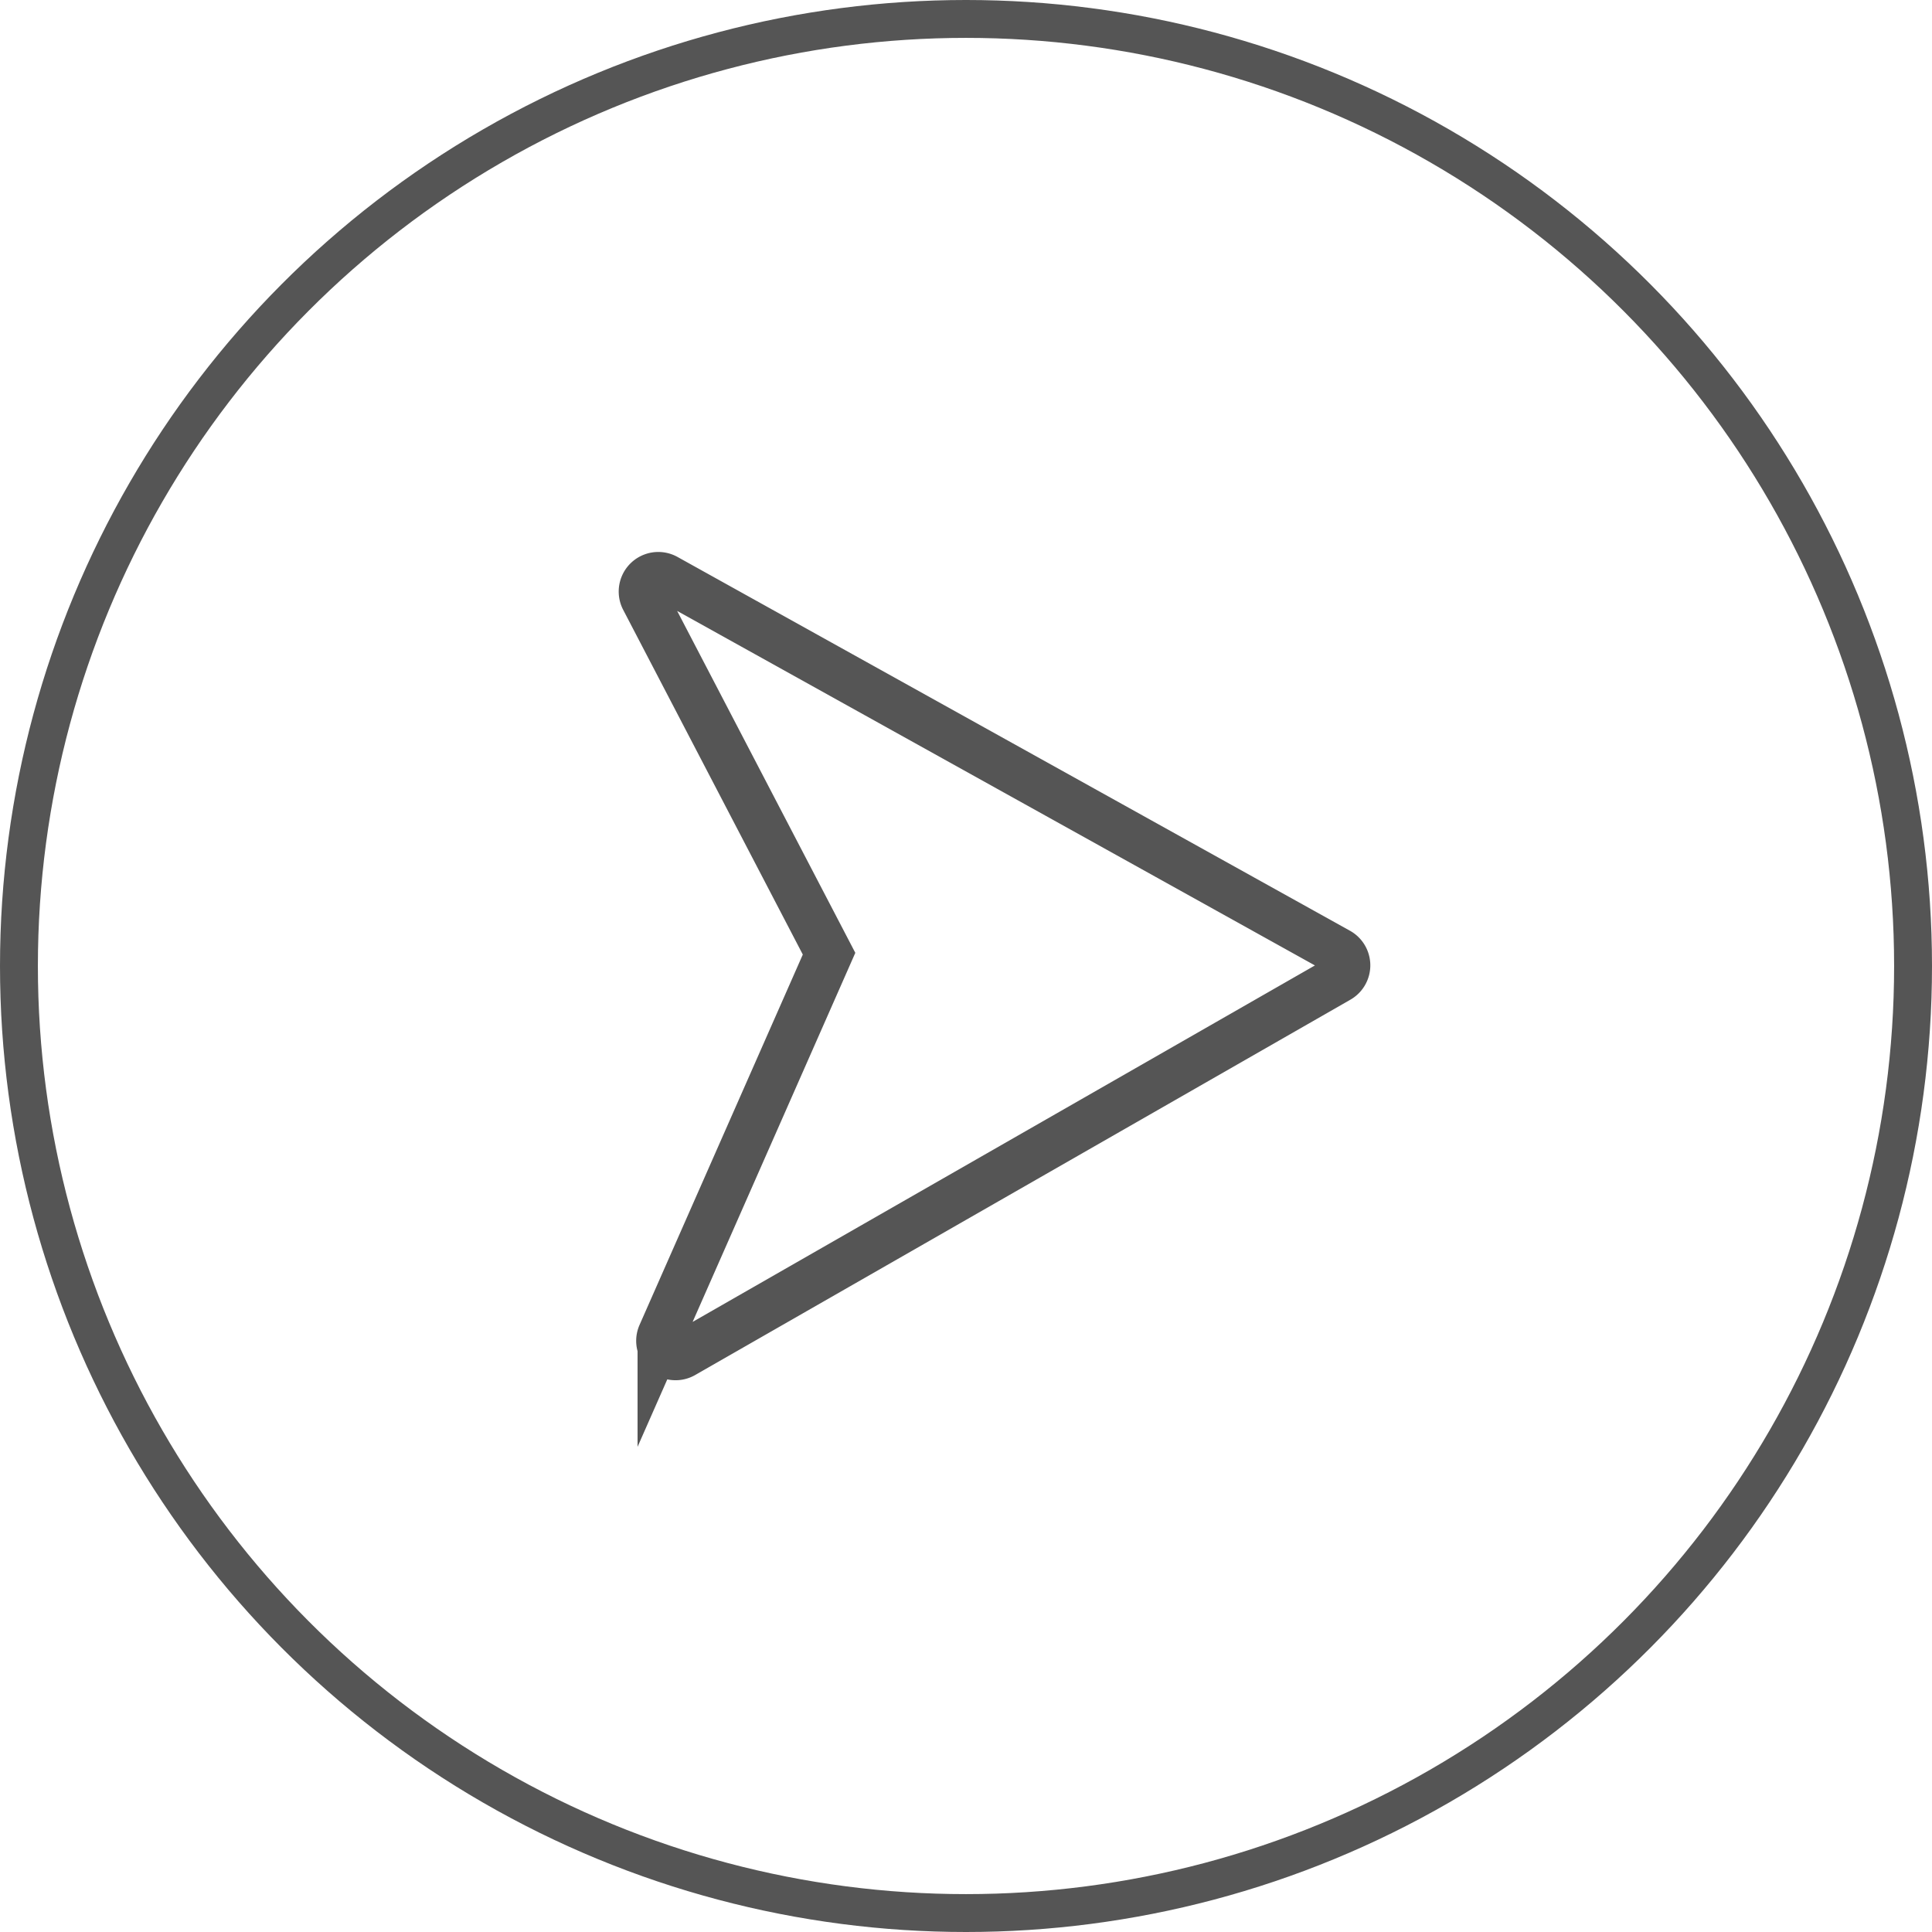 <?xml version="1.0" encoding="UTF-8"?>
<svg xmlns="http://www.w3.org/2000/svg" viewBox="0 0 102 102">
  <defs>
    <style>.cls-1,.cls-2{fill:none;stroke:#555;stroke-miterlimit:10;}.cls-1{stroke-width:2px;}.cls-2{stroke-linecap:round;stroke-width:2.5px;}</style>
  </defs>
  <title>位置记录</title>
  <g id="图层_2" data-name="图层 2">
    <g id="图层_1-2" data-name="图层 1">
      <circle class="cls-1" cx="51" cy="51" r="50"></circle>
      <path class="cls-2" d="M34,31.6l9.77,18.75-8.86,20.1a.83.83,0,0,0,1.17,1.06l34.6-19.82a.84.84,0,0,0,0-1.45L35.15,30.49A.84.84,0,0,0,34,31.6Z"></path>
    </g>
  </g>
</svg>
